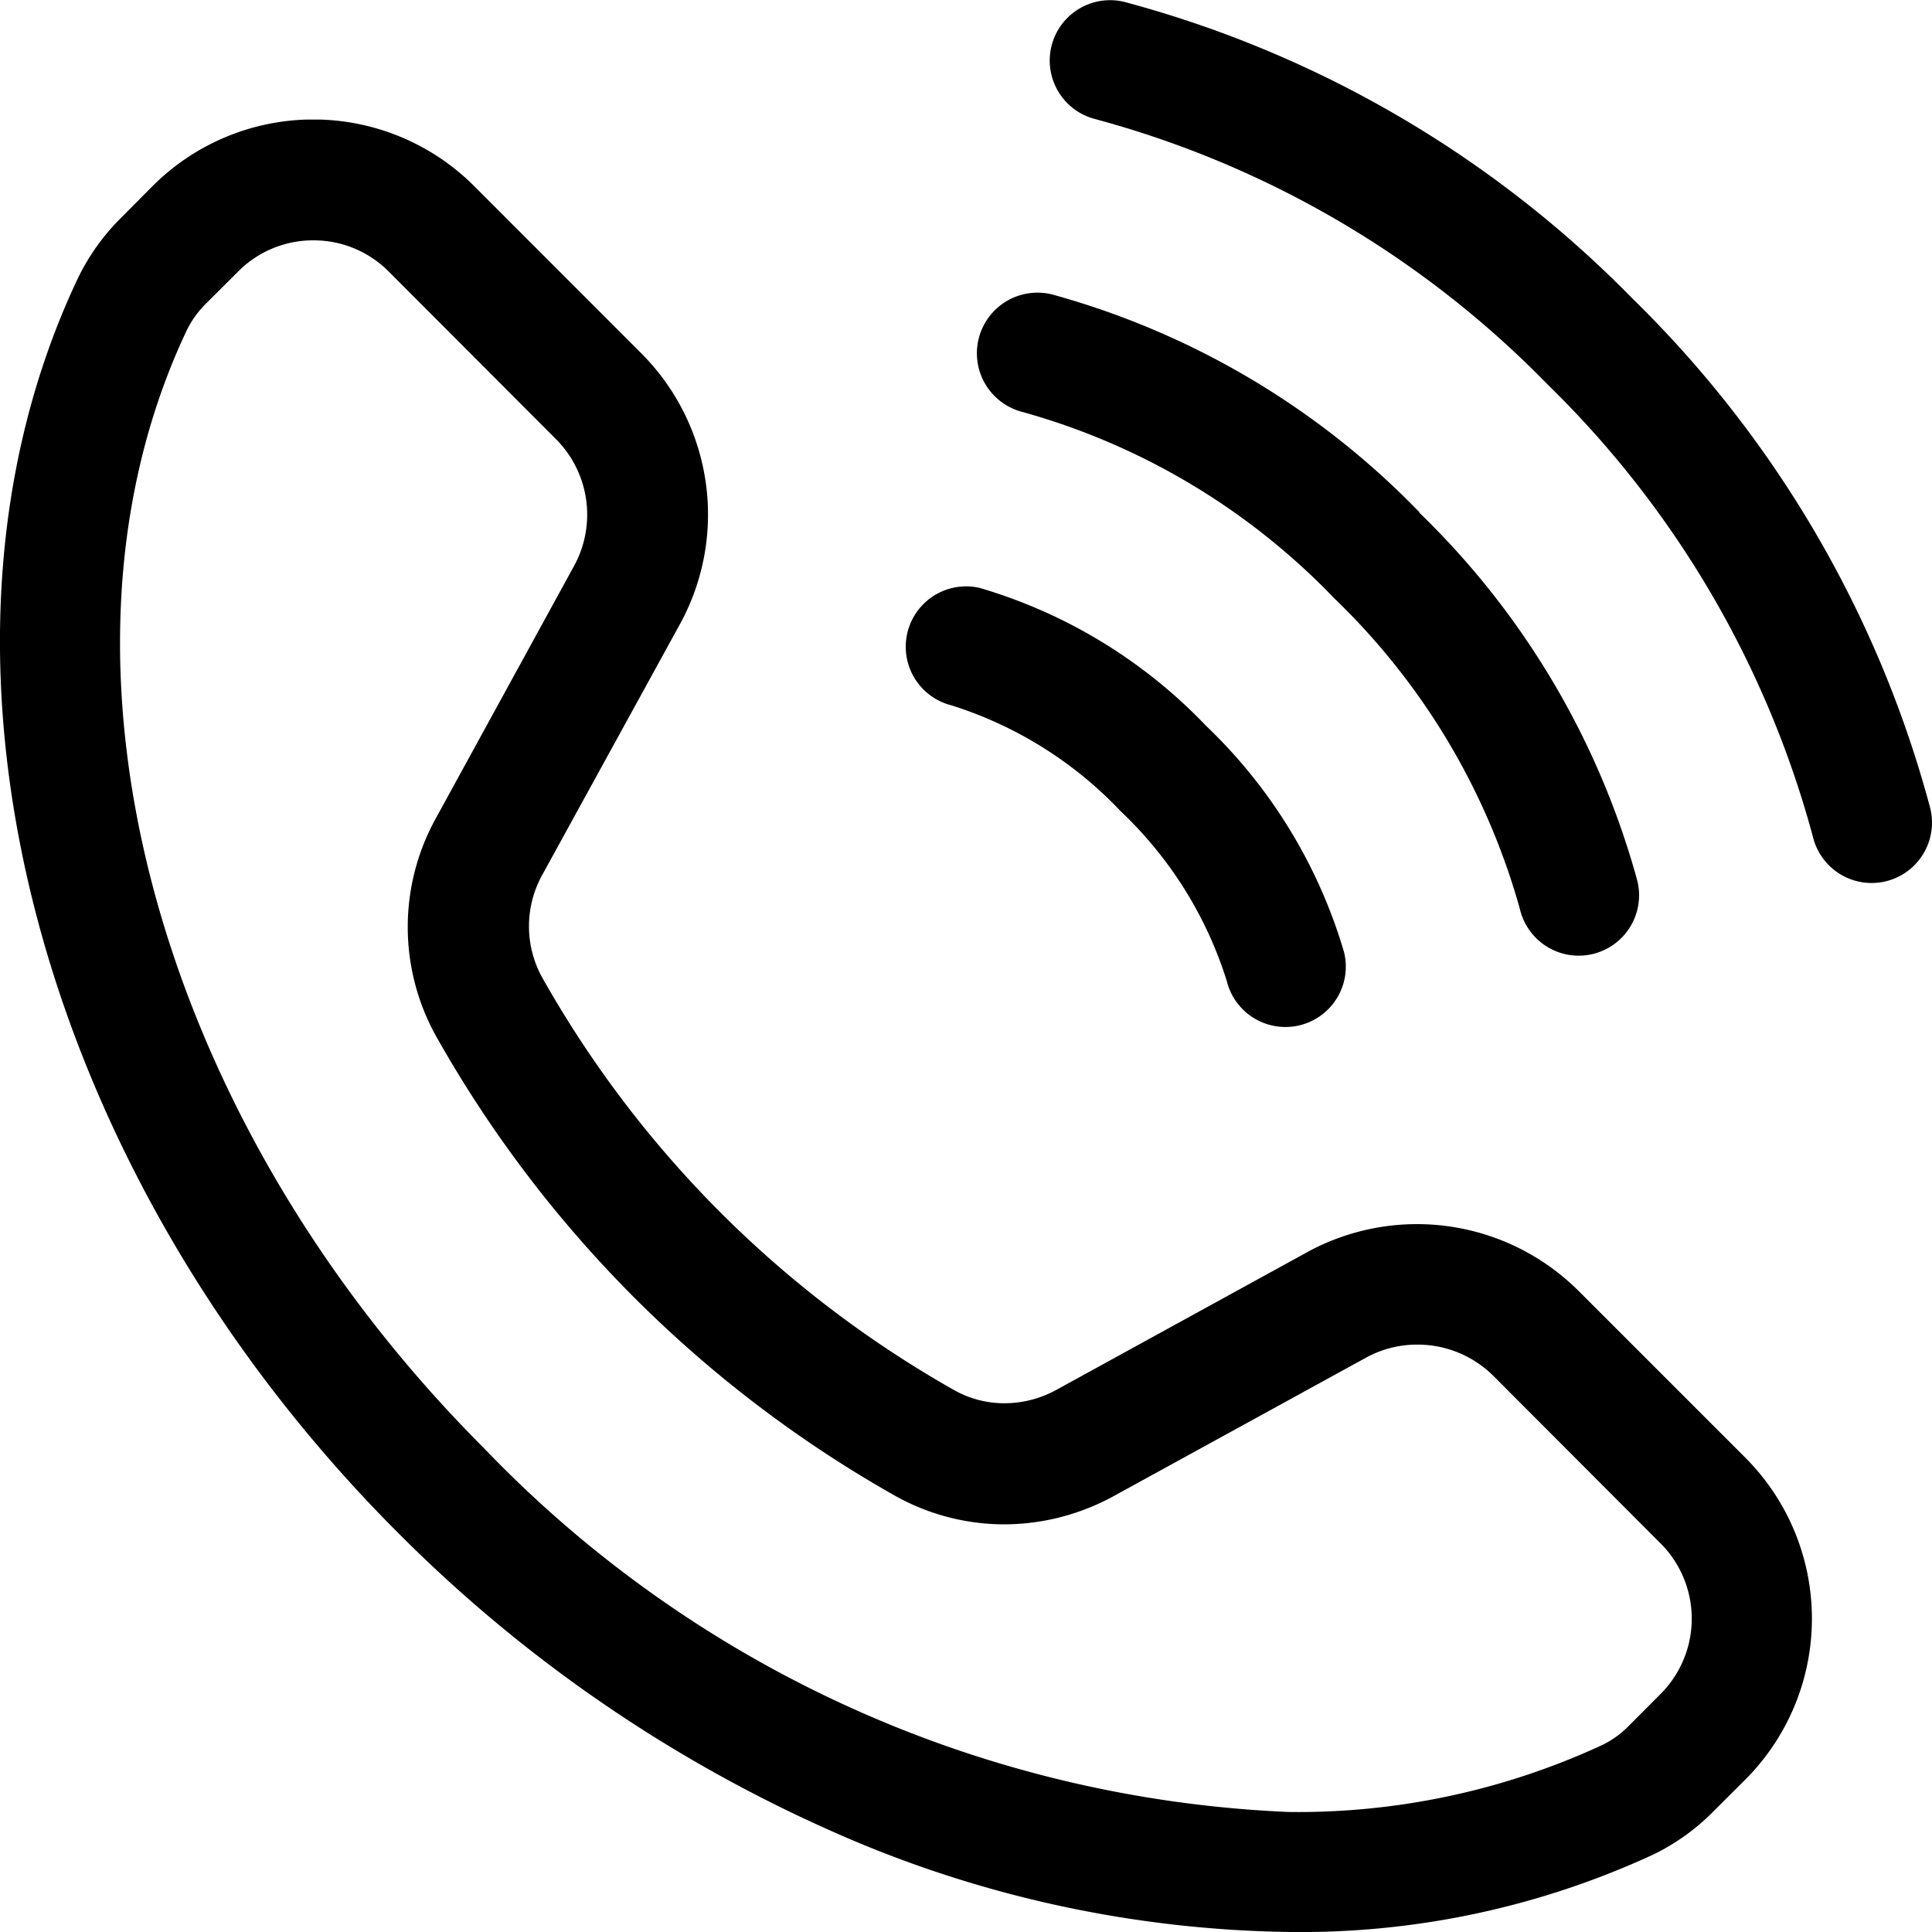 <svg xmlns="http://www.w3.org/2000/svg" xmlns:xlink="http://www.w3.org/1999/xlink" width="17.725" height="17.725" viewBox="0 0 17.725 17.725">
  <defs>
    <clipPath id="clip-path">
      <path id="Clip_4" data-name="Clip 4" d="M0,0H8.1V8.1H0Z" transform="translate(0.209 0.275)" fill="none"/>
    </clipPath>
    <clipPath id="clip-path-2">
      <path id="Clip_9" data-name="Clip 9" d="M0,0H16.627V16.628H0Z" transform="translate(0 0.264)" fill="none"/>
    </clipPath>
  </defs>
  <g id="Group_3" data-name="Group 3" transform="translate(0 -0.277)">
    <g id="Group_11" data-name="Group 11">
      <path id="Fill_1" data-name="Fill 1" d="M1.979,2.065a3.64,3.64,0,0,1,.973,1.557.554.554,0,0,0,.538.422.564.564,0,0,0,.133-.016.554.554,0,0,0,.405-.67A4.7,4.7,0,0,0,2.762,1.281,4.7,4.7,0,0,0,.686.016.554.554,0,0,0,.422,1.092a3.639,3.639,0,0,1,1.557.973" transform="translate(8.303 5.655)"/>
      <g id="Group_5" data-name="Group 5" transform="translate(9.415 0.002)">
        <path id="Clip_4-2" data-name="Clip 4" d="M0,0H8.1V8.1H0Z" transform="translate(0.209 0.275)" fill="none"/>
        <g id="Group_5-2" data-name="Group 5" clip-path="url(#clip-path)">
          <path id="Fill_3" data-name="Fill 3" d="M5.357,2.743A10.219,10.219,0,0,0,.686.016.554.554,0,0,0,.422,1.092,9.1,9.1,0,0,1,4.574,3.527,9.1,9.1,0,0,1,7.009,7.679a.554.554,0,0,0,.537.422.56.56,0,0,0,.133-.016.554.554,0,0,0,.406-.67A10.224,10.224,0,0,0,5.357,2.743" transform="translate(0.209 0.275)"/>
        </g>
      </g>
      <path id="Fill_6" data-name="Fill 6" d="M4.06,2.012a7.424,7.424,0,0,0-3.373-2A.554.554,0,1,0,.422,1.092,6.305,6.305,0,0,1,3.277,2.8,6.306,6.306,0,0,1,4.98,5.65a.554.554,0,1,0,1.076-.264,7.424,7.424,0,0,0-2-3.373" transform="translate(8.964 2.966)"/>
      <g id="Group_10" data-name="Group 10" transform="translate(0 1.11)">
        <path id="Clip_9-2" data-name="Clip 9" d="M0,0H16.627V16.628H0Z" transform="translate(0 0.264)" fill="none"/>
        <g id="Group_10-2" data-name="Group 10" clip-path="url(#clip-path-2)">
          <path id="Fill_8" data-name="Fill 8" d="M11.842,16.628a10.661,10.661,0,0,1-4.254-.944,13.121,13.121,0,0,1-3.931-2.713C.3,9.616-.909,4.88.715,1.455A2.016,2.016,0,0,1,1.112.9L1.4.61A2.086,2.086,0,0,1,4.35.61L5.887,2.148a2.093,2.093,0,0,1,.354,2.476L4.972,6.935a.972.972,0,0,0,0,.932A9.966,9.966,0,0,0,8.76,11.66a.935.935,0,0,0,.456.117.989.989,0,0,0,.476-.123L12,10.387a2.1,2.1,0,0,1,2.477.354l1.538,1.538a2.09,2.09,0,0,1,0,2.948l-.29.289a2,2,0,0,1-.554.4A7.71,7.71,0,0,1,11.842,16.628ZM2.875,1.108a.967.967,0,0,0-.69.286l-.29.289a.908.908,0,0,0-.18.247C.289,4.939,1.409,9.157,4.44,12.189a10.864,10.864,0,0,0,7.387,3.338,6.651,6.651,0,0,0,2.872-.614.884.884,0,0,0,.247-.179l.289-.29a.977.977,0,0,0,0-1.381L13.7,11.525A.986.986,0,0,0,13,11.239a.973.973,0,0,0-.468.12l-2.311,1.268a2.1,2.1,0,0,1-1.007.261,2.051,2.051,0,0,1-1-.261A11.08,11.08,0,0,1,4,8.408a2.059,2.059,0,0,1,0-2L5.269,4.091A.981.981,0,0,0,5.1,2.931L3.566,1.394A.97.97,0,0,0,2.875,1.108Z" transform="translate(0 0.264)"/>
        </g>
      </g>
    </g>
  </g>
</svg>
